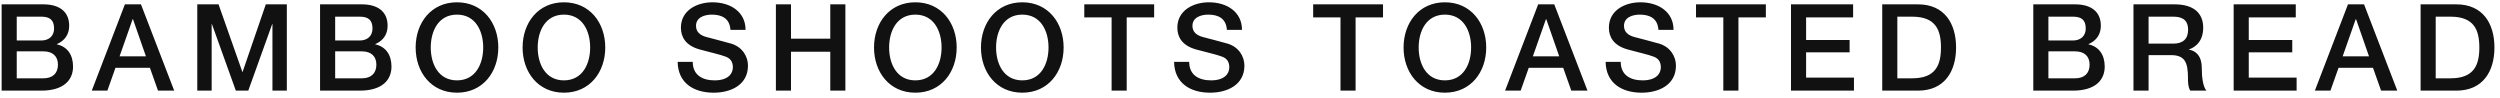 <?xml version="1.0" encoding="UTF-8"?>
<svg width="331px" height="13px" viewBox="0 0 331 13" version="1.1" xmlns="http://www.w3.org/2000/svg" xmlns:xlink="http://www.w3.org/1999/xlink">
    <title>BAMBOO SHOOTS TOASTE Copy</title>
    <g id="Design" stroke="none" stroke-width="1" fill="none" fill-rule="evenodd">
        <g id="pc_top" transform="translate(-845, -5694)" fill="#111111" fill-rule="nonzero">
            <g id="3_recipe" transform="translate(250, 4517)">
                <g id="recipe2" transform="translate(0, 1028)">
                    <g id="en_ol" transform="translate(582, 140)">
                        <path d="M73.504,9.304 C76.928,9.304 78.976,12.024 78.976,15.288 C78.976,18.552 76.928,21.272 73.504,21.272 C70.08,21.272 68.032,18.552 68.032,15.288 C68.032,12.024 70.08,9.304 73.504,9.304 Z M87.664,9.304 C91.088,9.304 93.136,12.024 93.136,15.288 C93.136,18.552 91.088,21.272 87.664,21.272 C84.24,21.272 82.192,18.552 82.192,15.288 C82.192,12.024 84.24,9.304 87.664,9.304 Z M148.352,9.304 C151.776,9.304 153.824,12.024 153.824,15.288 C153.824,18.552 151.776,21.272 148.352,21.272 C144.928,21.272 142.88,18.552 142.88,15.288 C142.88,12.024 144.928,9.304 148.352,9.304 Z M204.304,9.304 C207.728,9.304 209.776,12.024 209.776,15.288 C209.776,18.552 207.728,21.272 204.304,21.272 C200.88,21.272 198.832,18.552 198.832,15.288 C198.832,12.024 200.88,9.304 204.304,9.304 Z M107.328,9.304 C109.712,9.304 111.712,10.568 111.712,12.952 L111.712,12.952 L109.712,12.952 C109.616,11.48 108.624,10.936 107.248,10.936 C106.32,10.936 105.152,11.272 105.152,12.424 C105.152,13.224 105.696,13.672 106.512,13.896 C106.688,13.944 109.216,14.6 109.808,14.776 C111.312,15.224 112.032,16.504 112.032,17.688 C112.032,20.248 109.76,21.272 107.488,21.272 C104.88,21.272 102.768,20.024 102.72,17.192 L102.72,17.192 L104.72,17.192 C104.72,18.952 106.016,19.64 107.616,19.64 C109.376,19.64 110.032,18.776 110.032,17.912 C110.032,17.032 109.552,16.68 109.088,16.504 C108.288,16.2 107.248,15.992 105.68,15.56 C103.728,15.032 103.152,13.848 103.152,12.664 C103.152,10.376 105.264,9.304 107.328,9.304 Z M173.056,9.304 C175.44,9.304 177.44,10.568 177.44,12.952 L177.44,12.952 L175.44,12.952 C175.344,11.48 174.352,10.936 172.976,10.936 C172.048,10.936 170.88,11.272 170.88,12.424 C170.88,13.224 171.424,13.672 172.24,13.896 C172.416,13.944 174.944,14.6 175.536,14.776 C177.04,15.224 177.76,16.504 177.76,17.688 C177.76,20.248 175.488,21.272 173.216,21.272 C170.608,21.272 168.496,20.024 168.448,17.192 L168.448,17.192 L170.448,17.192 C170.448,18.952 171.744,19.64 173.344,19.64 C175.104,19.64 175.76,18.776 175.76,17.912 C175.76,17.032 175.28,16.68 174.816,16.504 C174.016,16.2 172.976,15.992 171.408,15.56 C169.456,15.032 168.88,13.848 168.88,12.664 C168.88,10.376 170.992,9.304 173.056,9.304 Z M134.192,9.304 C137.616,9.304 139.664,12.024 139.664,15.288 C139.664,18.552 137.616,21.272 134.192,21.272 C130.768,21.272 128.72,18.552 128.72,15.288 C128.72,12.024 130.768,9.304 134.192,9.304 Z M230.192,9.304 C232.576,9.304 234.576,10.568 234.576,12.952 L234.576,12.952 L232.576,12.952 C232.48,11.48 231.488,10.936 230.112,10.936 C229.184,10.936 228.016,11.272 228.016,12.424 C228.016,13.224 228.56,13.672 229.376,13.896 C229.552,13.944 232.08,14.6 232.672,14.776 C234.176,15.224 234.896,16.504 234.896,17.688 C234.896,20.248 232.624,21.272 230.352,21.272 C227.744,21.272 225.632,20.024 225.584,17.192 L225.584,17.192 L227.584,17.192 C227.584,18.952 228.88,19.64 230.48,19.64 C232.24,19.64 232.896,18.776 232.896,17.912 C232.896,17.032 232.416,16.68 231.952,16.504 C231.152,16.2 230.112,15.992 228.544,15.56 C226.592,15.032 226.016,13.848 226.016,12.664 C226.016,10.376 228.128,9.304 230.192,9.304 Z M41.936,9.576 L45.088,18.52 L45.12,18.52 L48.192,9.576 L50.976,9.576 L50.976,21 L49.072,21 L49.072,12.184 L49.04,12.184 L45.872,21 L44.224,21 L41.056,12.184 L41.024,12.184 L41.024,21 L39.12,21 L39.12,9.576 L41.936,9.576 Z M218.784,9.576 L223.184,21 L221.04,21 L219.968,17.976 L215.408,17.976 L214.336,21 L212.272,21 L216.656,9.576 L218.784,9.576 Z M338.224,9.576 C341.744,9.576 343.264,12.136 343.264,15.288 C343.264,18.44 341.744,21 338.224,21 L338.224,21 L333.488,21 L333.488,9.576 Z M258.352,9.576 L258.352,11.304 L252.128,11.304 L252.128,14.296 L257.888,14.296 L257.888,15.928 L252.128,15.928 L252.128,19.272 L258.464,19.272 L258.464,21 L250.128,21 L250.128,9.576 L258.352,9.576 Z M31.664,9.576 L36.064,21 L33.92,21 L32.848,17.976 L28.288,17.976 L27.216,21 L25.152,21 L29.536,9.576 L31.664,9.576 Z M300.928,9.576 C303.424,9.576 304.704,10.728 304.704,12.664 C304.704,14.856 303.184,15.416 302.816,15.544 L302.816,15.544 L302.816,15.576 C303.504,15.672 304.512,16.184 304.512,17.992 C304.512,19.32 304.704,20.536 305.136,21 L305.136,21 L302.992,21 C302.688,20.504 302.688,19.88 302.688,19.32 C302.688,17.224 302.256,16.296 300.416,16.296 L300.416,16.296 L297.472,16.296 L297.472,21 L295.472,21 L295.472,9.576 Z M287.76,9.576 C289.808,9.576 291.152,10.504 291.152,12.408 C291.152,13.56 290.56,14.392 289.52,14.84 L289.52,14.84 L289.52,14.872 C290.912,15.176 291.664,16.264 291.664,17.816 C291.664,19.608 290.416,21 287.456,21 L287.456,21 L282.208,21 L282.208,9.576 Z M326,9.576 L330.4,21 L328.256,21 L327.184,17.976 L322.624,17.976 L321.552,21 L319.488,21 L323.872,9.576 L326,9.576 Z M165.808,9.576 L165.808,11.304 L162.176,11.304 L162.176,21 L160.176,21 L160.176,11.304 L156.56,11.304 L156.56,9.576 L165.808,9.576 Z M246.8,9.576 L246.8,11.304 L243.168,11.304 L243.168,21 L241.168,21 L241.168,11.304 L237.552,11.304 L237.552,9.576 L246.8,9.576 Z M196.112,9.576 L196.112,11.304 L192.48,11.304 L192.48,21 L190.48,21 L190.48,11.304 L186.864,11.304 L186.864,9.576 L196.112,9.576 Z M60.928,9.576 C62.976,9.576 64.32,10.504 64.32,12.408 C64.32,13.56 63.728,14.392 62.688,14.84 L62.688,14.84 L62.688,14.872 C64.08,15.176 64.832,16.264 64.832,17.816 C64.832,19.608 63.584,21 60.624,21 L60.624,21 L55.376,21 L55.376,9.576 Z M117.728,9.576 L117.728,14.12 L122.928,14.12 L122.928,9.576 L124.928,9.576 L124.928,21 L122.928,21 L122.928,15.848 L117.728,15.848 L117.728,21 L115.728,21 L115.728,9.576 L117.728,9.576 Z M316.96,9.576 L316.96,11.304 L310.736,11.304 L310.736,14.296 L316.496,14.296 L316.496,15.928 L310.736,15.928 L310.736,19.272 L317.072,19.272 L317.072,21 L308.736,21 L308.736,9.576 L316.96,9.576 Z M18.768,9.576 C20.816,9.576 22.16,10.504 22.16,12.408 C22.16,13.56 21.568,14.392 20.528,14.84 L20.528,14.84 L20.528,14.872 C21.92,15.176 22.672,16.264 22.672,17.816 C22.672,19.608 21.424,21 18.464,21 L18.464,21 L13.216,21 L13.216,9.576 Z M266.944,9.576 C270.464,9.576 271.984,12.136 271.984,15.288 C271.984,18.44 270.464,21 266.944,21 L266.944,21 L262.208,21 L262.208,9.576 Z M134.192,10.936 C131.744,10.936 130.72,13.096 130.72,15.288 C130.72,17.48 131.744,19.64 134.192,19.64 C136.64,19.64 137.664,17.48 137.664,15.288 C137.664,13.096 136.64,10.936 134.192,10.936 Z M148.352,10.936 C145.904,10.936 144.88,13.096 144.88,15.288 C144.88,17.48 145.904,19.64 148.352,19.64 C150.8,19.64 151.824,17.48 151.824,15.288 C151.824,13.096 150.8,10.936 148.352,10.936 Z M87.664,10.936 C85.216,10.936 84.192,13.096 84.192,15.288 C84.192,17.48 85.216,19.64 87.664,19.64 C90.112,19.64 91.136,17.48 91.136,15.288 C91.136,13.096 90.112,10.936 87.664,10.936 Z M73.504,10.936 C71.056,10.936 70.032,13.096 70.032,15.288 C70.032,17.48 71.056,19.64 73.504,19.64 C75.952,19.64 76.976,17.48 76.976,15.288 C76.976,13.096 75.952,10.936 73.504,10.936 Z M204.304,10.936 C201.856,10.936 200.832,13.096 200.832,15.288 C200.832,17.48 201.856,19.64 204.304,19.64 C206.752,19.64 207.776,17.48 207.776,15.288 C207.776,13.096 206.752,10.936 204.304,10.936 Z M287.744,15.8 L284.208,15.8 L284.208,19.368 L287.744,19.368 C288.96,19.368 289.664,18.712 289.664,17.56 C289.664,16.44 288.96,15.8 287.744,15.8 L287.744,15.8 Z M266.176,11.208 L264.208,11.208 L264.208,19.368 L266.176,19.368 C269.312,19.368 269.984,17.576 269.984,15.288 C269.984,13 269.312,11.208 266.176,11.208 L266.176,11.208 Z M18.752,15.8 L15.216,15.8 L15.216,19.368 L18.752,19.368 C19.968,19.368 20.672,18.712 20.672,17.56 C20.672,16.44 19.968,15.8 18.752,15.8 L18.752,15.8 Z M60.912,15.8 L57.376,15.8 L57.376,19.368 L60.912,19.368 C62.128,19.368 62.832,18.712 62.832,17.56 C62.832,16.44 62.128,15.8 60.912,15.8 L60.912,15.8 Z M337.456,11.208 L335.488,11.208 L335.488,19.368 L337.456,19.368 C340.592,19.368 341.264,17.576 341.264,15.288 C341.264,13 340.592,11.208 337.456,11.208 L337.456,11.208 Z M30.608,11.544 L30.56,11.544 L28.832,16.456 L32.32,16.456 L30.608,11.544 Z M217.728,11.544 L217.68,11.544 L215.952,16.456 L219.44,16.456 L217.728,11.544 Z M324.944,11.544 L324.896,11.544 L323.168,16.456 L326.656,16.456 L324.944,11.544 Z M300.72,11.208 L297.472,11.208 L297.472,14.776 L300.752,14.776 C302.016,14.776 302.704,14.152 302.704,12.952 C302.704,11.496 301.76,11.208 300.72,11.208 L300.72,11.208 Z M287.472,11.208 L284.208,11.208 L284.208,14.36 L287.472,14.36 C288.432,14.36 289.152,13.8 289.152,12.776 C289.152,11.624 288.56,11.208 287.472,11.208 L287.472,11.208 Z M18.48,11.208 L15.216,11.208 L15.216,14.36 L18.48,14.36 C19.44,14.36 20.16,13.8 20.16,12.776 C20.16,11.624 19.568,11.208 18.48,11.208 L18.48,11.208 Z M60.64,11.208 L57.376,11.208 L57.376,14.36 L60.64,14.36 C61.6,14.36 62.32,13.8 62.32,12.776 C62.32,11.624 61.728,11.208 60.64,11.208 L60.64,11.208 Z" id="BAMBOO-SHOOTS-TOASTE-Copy"></path>
                    </g>
                </g>
            </g>
        </g>
    </g>
</svg>